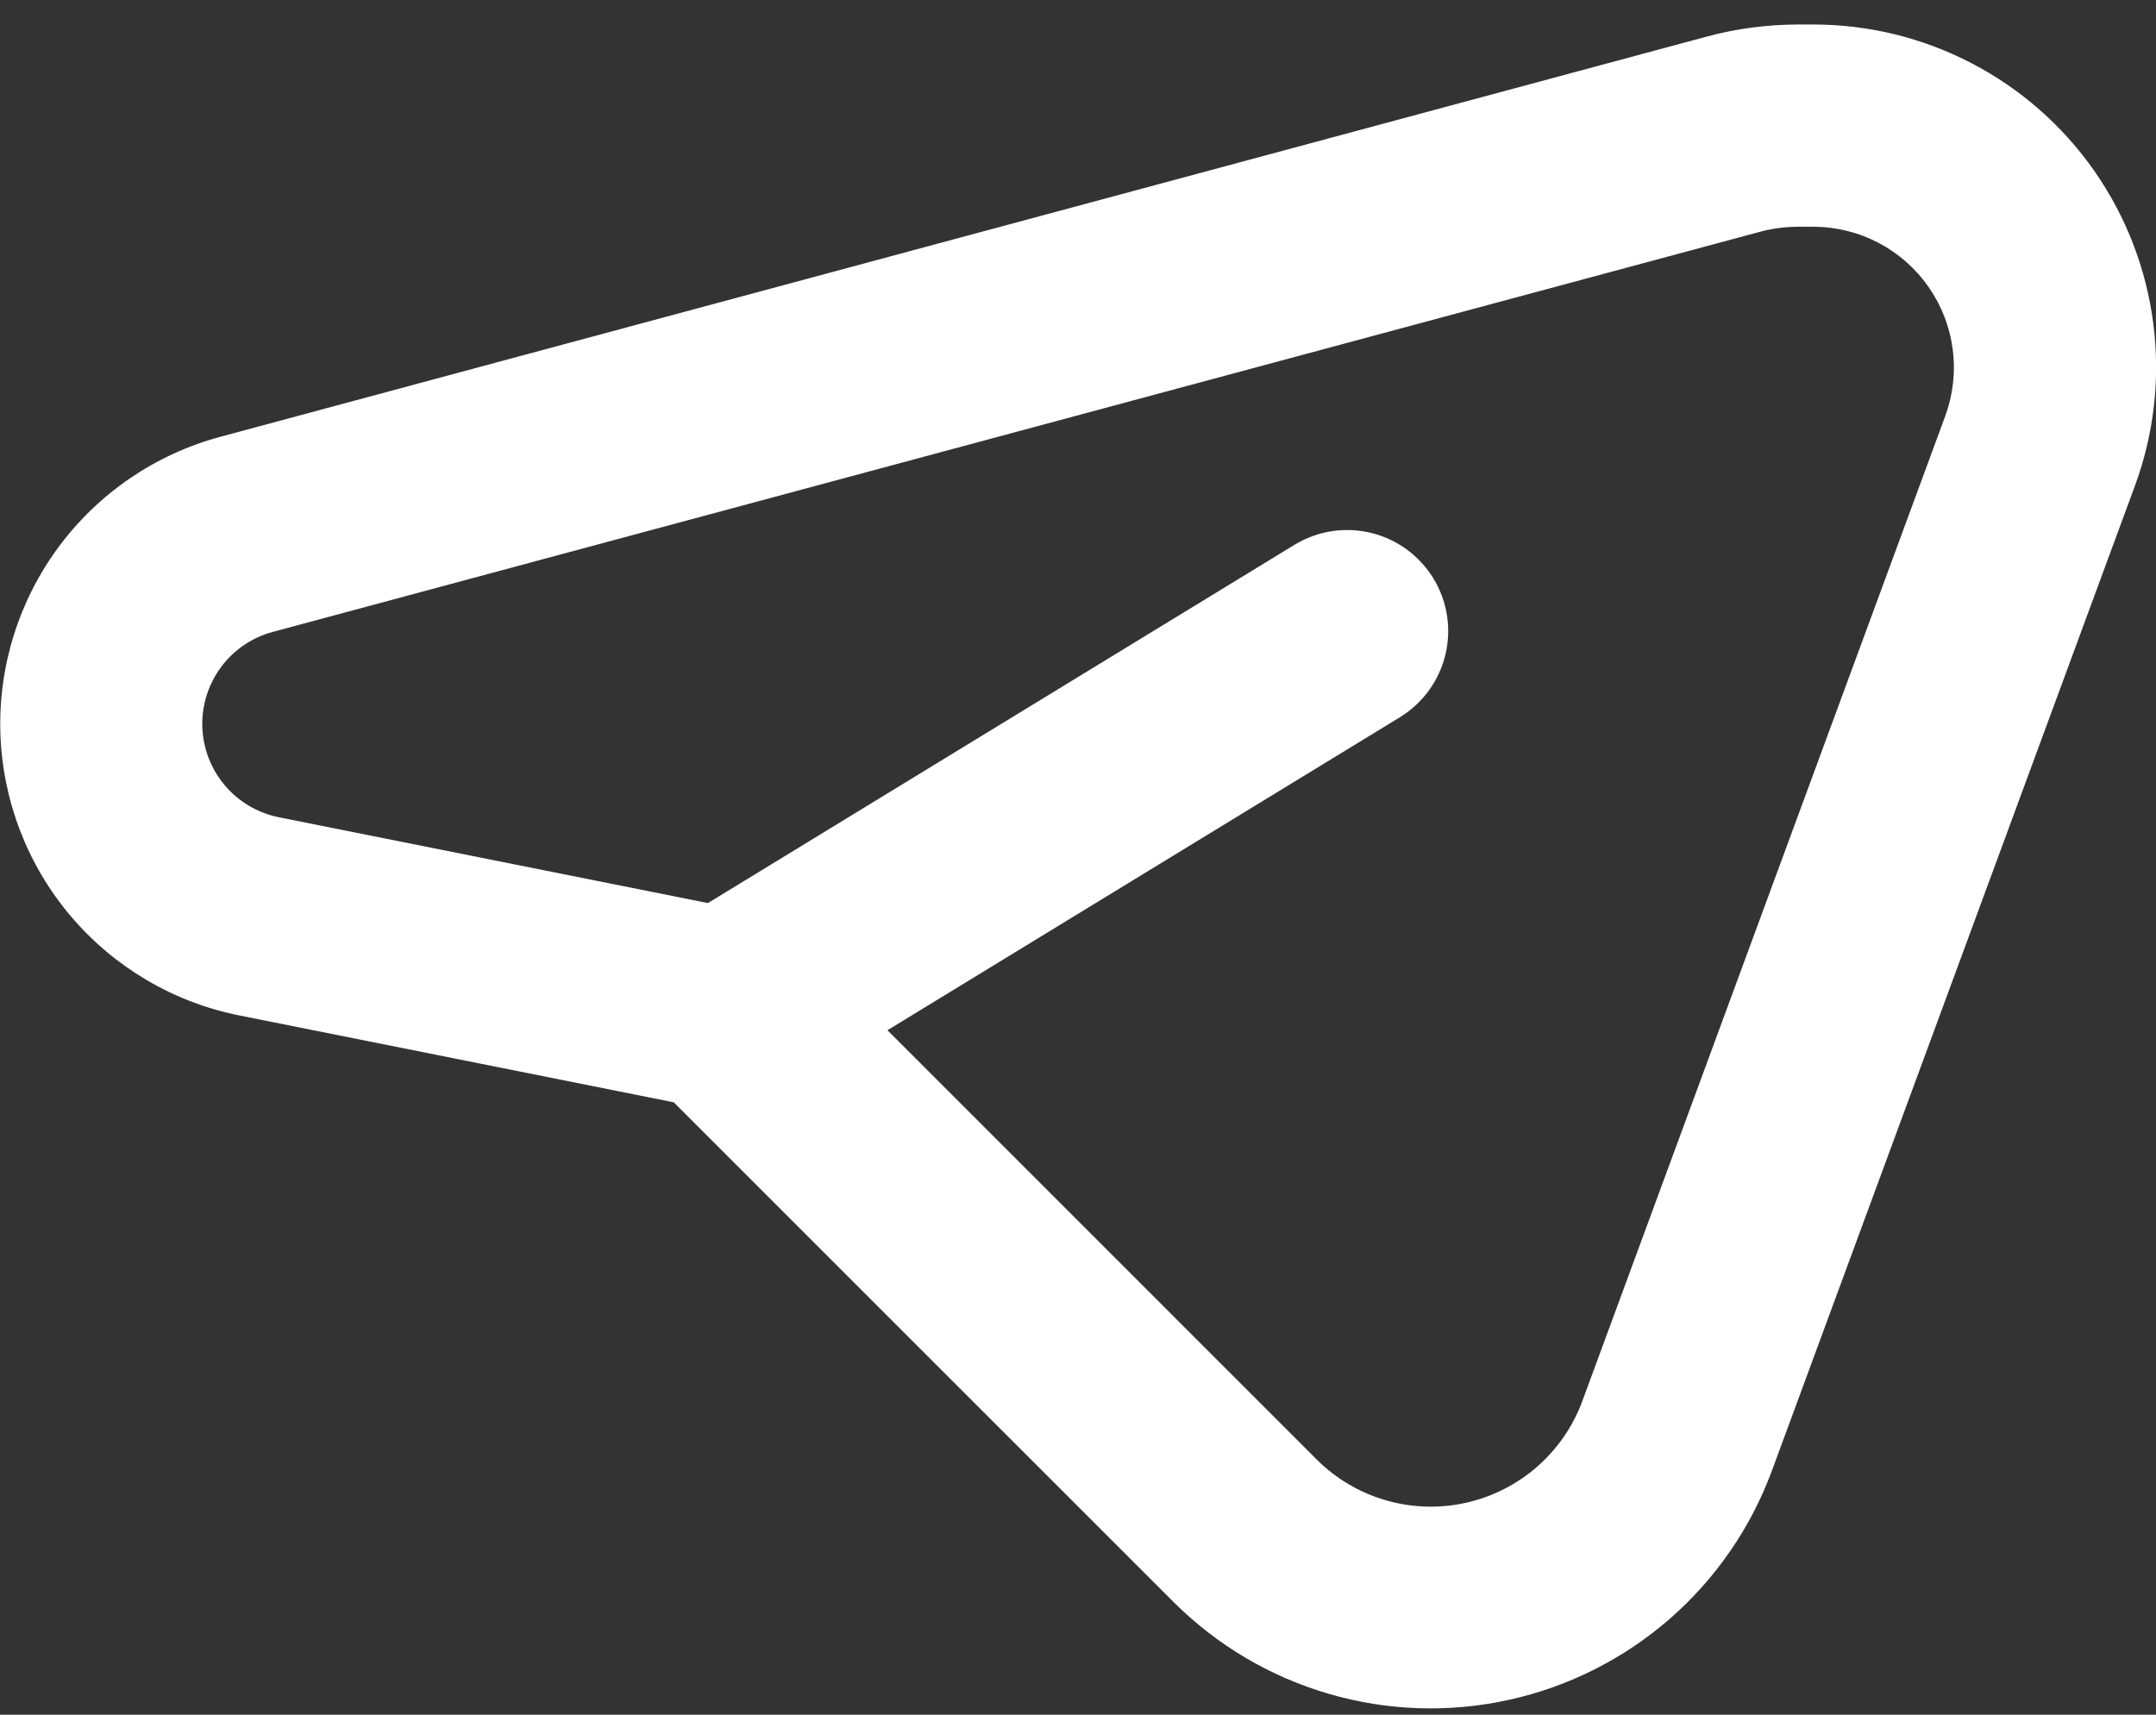 <svg width="44" height="35" viewBox="0 0 44 35" fill="none" xmlns="http://www.w3.org/2000/svg">
<rect x="0" y="0" width="44" height="35" fill="#333333" stroke="none"/>
<path fill-rule="evenodd" clip-rule="evenodd" d="M14.448 18.433L26.427 11.115C26.894 10.834 27.453 10.748 27.983 10.878C28.512 11.007 28.968 11.341 29.253 11.806C29.537 12.271 29.625 12.829 29.499 13.36C29.372 13.89 29.041 14.348 28.578 14.635L18.111 21.029L26.867 29.787C27.259 30.179 27.742 30.465 28.273 30.621C28.804 30.776 29.366 30.796 29.906 30.677C30.447 30.558 30.949 30.306 31.366 29.942C31.783 29.578 32.102 29.116 32.293 28.597L39.696 8.5C39.857 8.065 39.911 7.598 39.852 7.138C39.794 6.679 39.625 6.24 39.36 5.86C39.095 5.479 38.743 5.169 38.332 4.954C37.921 4.74 37.465 4.628 37.001 4.628H36.712C36.437 4.628 36.16 4.663 35.893 4.738L5.56 12.9C5.138 13.015 4.767 13.269 4.508 13.621C4.248 13.973 4.115 14.403 4.129 14.84C4.144 15.278 4.306 15.697 4.588 16.031C4.871 16.365 5.258 16.594 5.687 16.681L14.448 18.433ZM4.878 20.726L13.75 22.5L23.952 32.702C24.834 33.582 25.922 34.225 27.117 34.574C28.312 34.923 29.575 34.966 30.791 34.698C32.007 34.431 33.136 33.862 34.075 33.045C35.013 32.227 35.731 31.186 36.162 30.018L43.568 9.921C43.959 8.863 44.089 7.726 43.945 6.607C43.802 5.488 43.39 4.42 42.745 3.494C42.099 2.569 41.24 1.813 40.239 1.292C39.239 0.77 38.127 0.499 36.998 0.5H36.712C36.074 0.5 35.436 0.582 34.82 0.75L4.488 8.918C3.168 9.275 2.007 10.068 1.194 11.168C0.381 12.268 -0.037 13.61 0.008 14.976C0.054 16.343 0.559 17.655 1.443 18.699C2.327 19.742 3.538 20.457 4.878 20.726Z" fill="white"/>
</svg>
